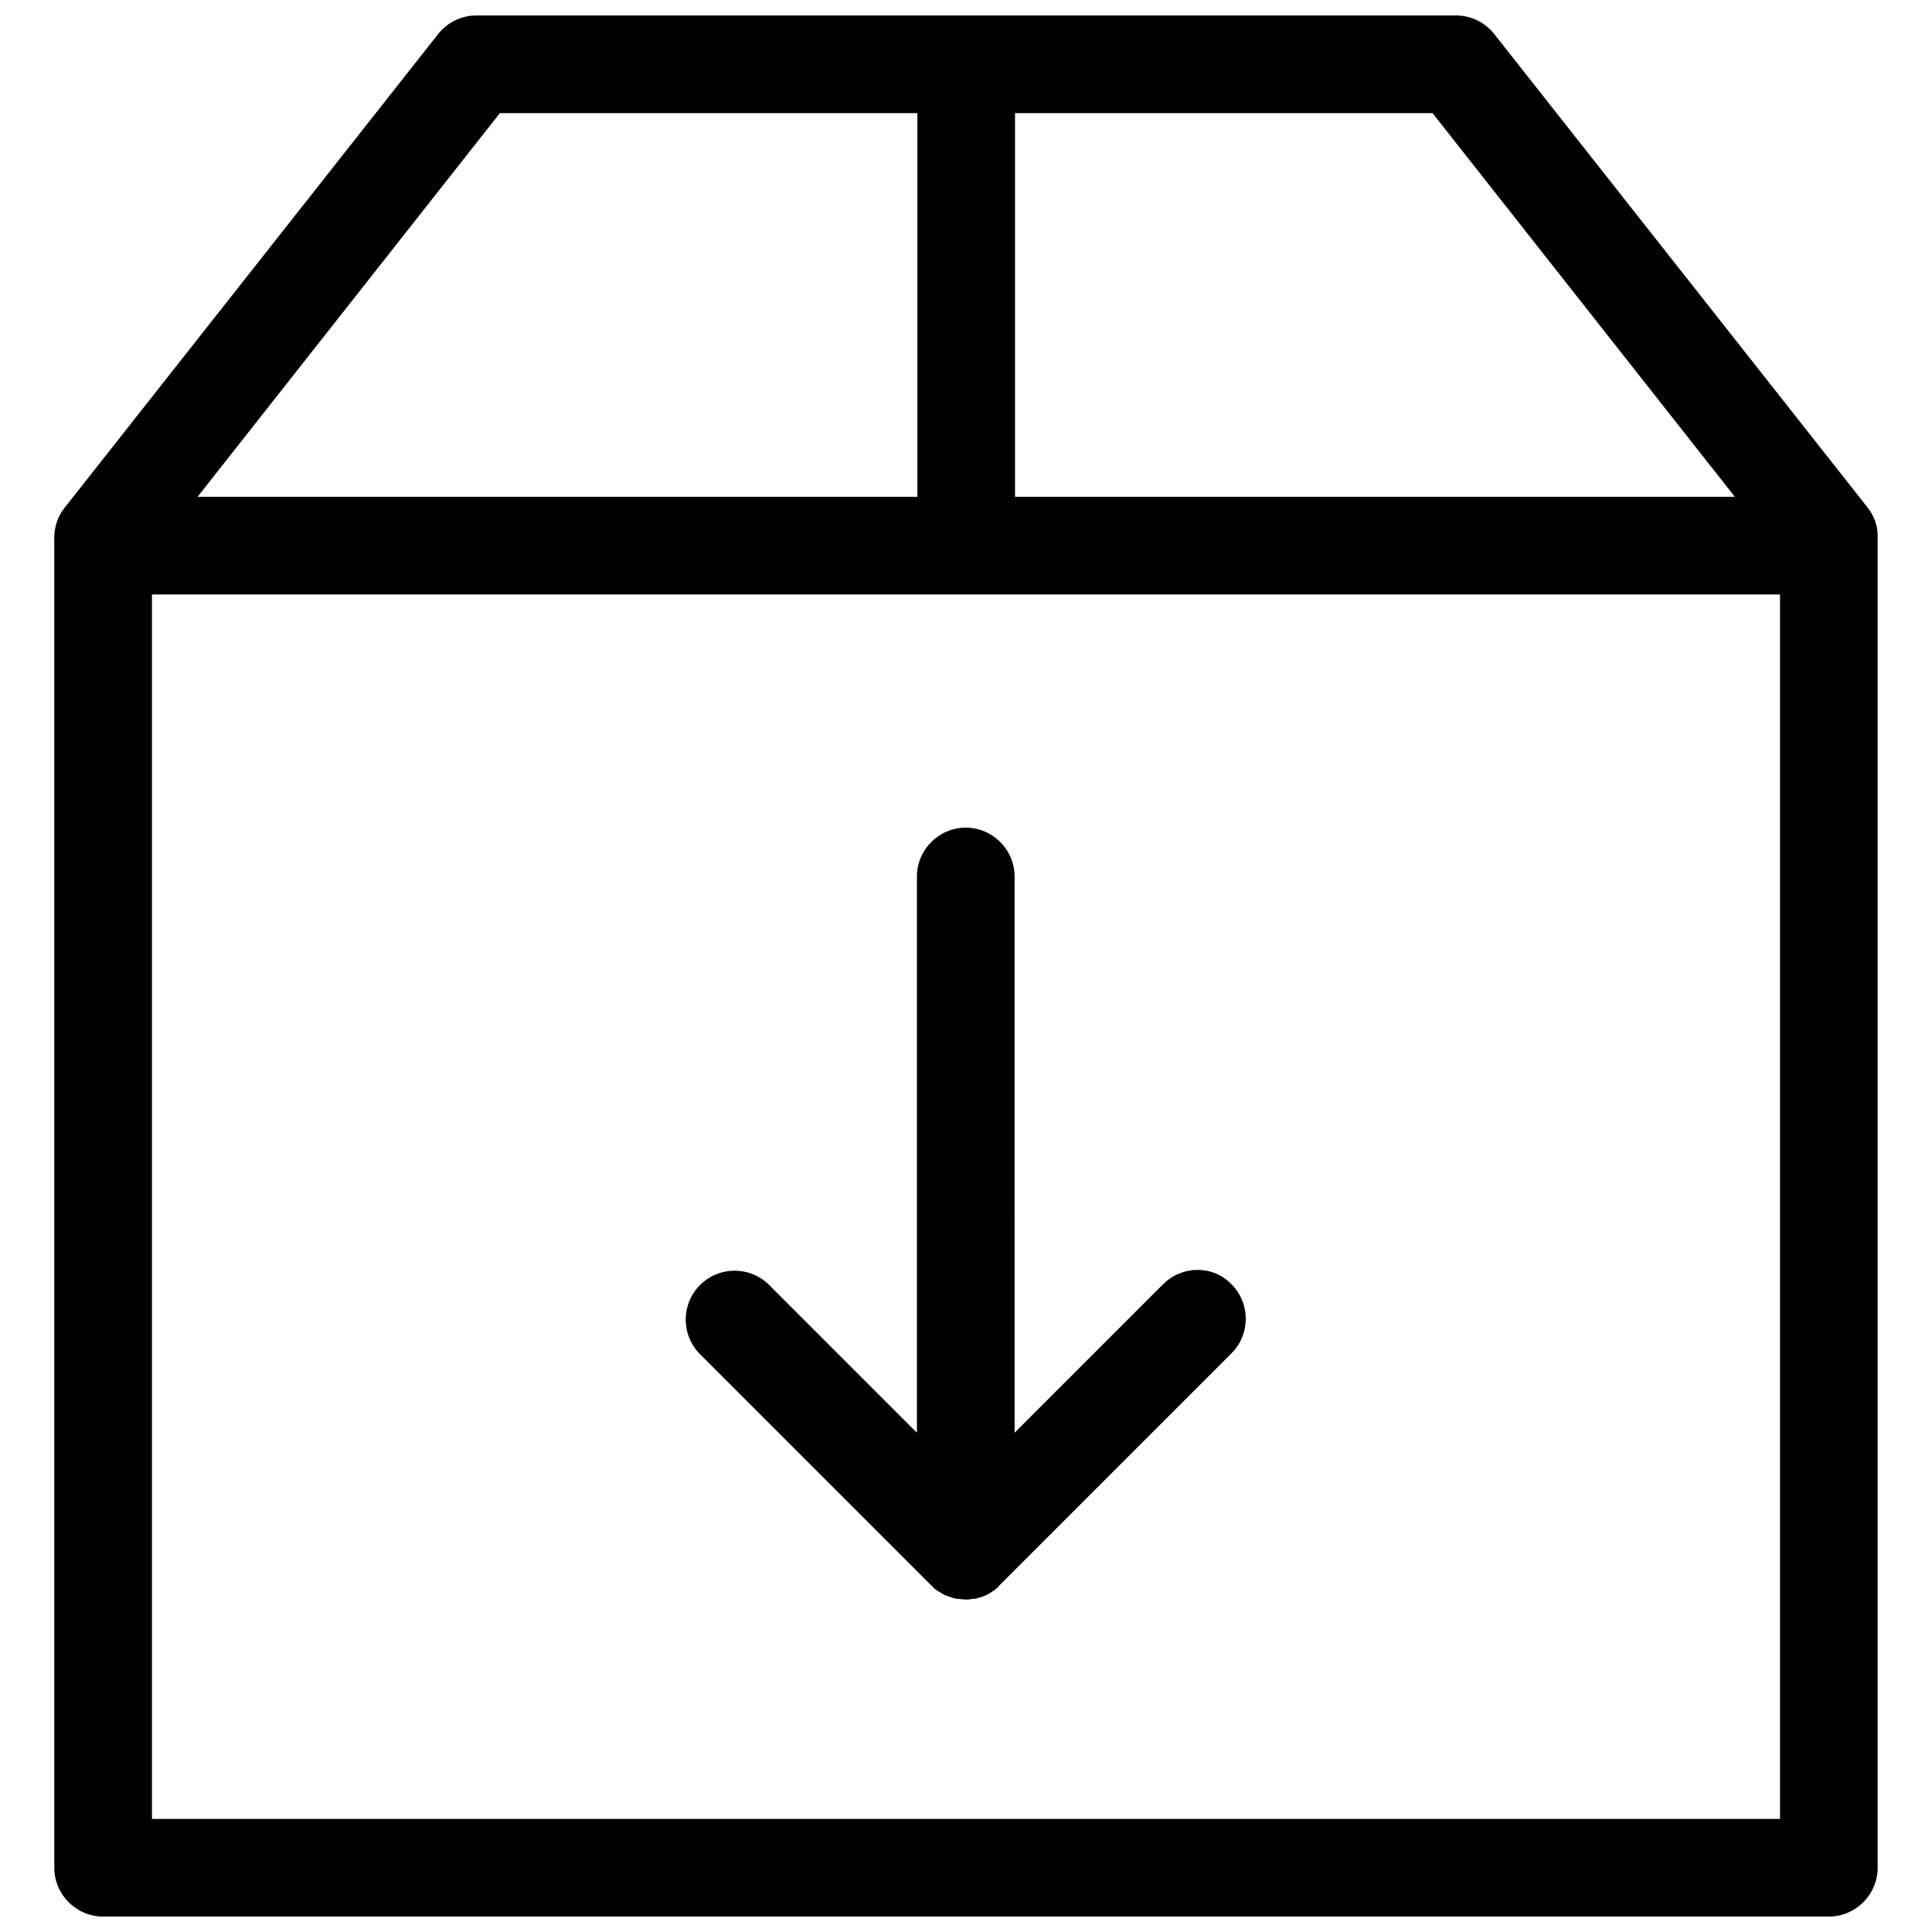 <?xml version="1.0" encoding="UTF-8"?>
<!-- Uploaded to: ICON Repo, www.svgrepo.com, Generator: ICON Repo Mixer Tools -->
<svg width="800px" height="800px" version="1.1" viewBox="144 144 512 512" xmlns="http://www.w3.org/2000/svg">
 <defs>
  <clipPath id="a">
   <path d="m158 148.09h484v503.81h-484z"/>
  </clipPath>
 </defs>
 <g clip-path="url(#a)">
  <path d="m638.91 278.47-98.887-125.41c-2.481-3.129-6.148-4.961-10.137-4.961h-259.67c-3.988 0-7.656 1.832-10.137 4.961l-98.887 125.41c-1.832 2.266-2.805 5.066-2.805 7.981v352.52c0 7.117 5.824 12.941 12.941 12.941h457.33c7.117 0 12.941-5.824 12.941-12.941v-352.52c0.105-2.91-0.863-5.715-2.695-7.977zm-35.156-2.805h-190.76v-101.69h110.64zm-327.28-101.69h110.64v101.69h-190.76zm-92.199 452.05v-324.48h431.45v324.48z"/>
 </g>
 <path d="m452.24 484.33-39.359 39.359-0.004-147.41c0-7.117-5.824-12.941-12.941-12.941s-12.941 5.824-12.941 12.941v147.41l-39.145-39.145c-5.066-5.066-13.266-5.066-18.332 0-5.066 5.066-5.066 13.266 0 18.332l61.25 61.25c0.324 0.324 0.539 0.539 0.863 0.863 0.109 0.109 0.215 0.109 0.324 0.215 0.215 0.215 0.539 0.43 0.754 0.539 0.109 0 0.109 0.109 0.215 0.109 0.324 0.215 0.539 0.324 0.863 0.539 0.109 0 0.109 0 0.215 0.109 0.324 0.215 0.648 0.324 0.969 0.43h0.109c0.324 0.109 0.754 0.324 1.078 0.43h0.109c0.324 0.109 0.754 0.215 1.078 0.324h0.324c0.324 0 0.648 0.109 0.969 0.109 0.43 0 0.863 0.109 1.293 0.109 0.43 0 0.863 0 1.293-0.109 0.324 0 0.648-0.109 0.969-0.109h0.324c0.43-0.109 0.754-0.215 1.078-0.324h0.109c0.324-0.109 0.754-0.215 1.078-0.43h0.109c0.324-0.109 0.648-0.324 0.969-0.43 0 0 0.109 0 0.109-0.109 0.324-0.109 0.539-0.324 0.863-0.539 0.109 0 0.109-0.109 0.215-0.109 0.215-0.215 0.539-0.324 0.754-0.539 0.109-0.109 0.215-0.109 0.215-0.215 0.324-0.215 0.648-0.539 0.863-0.863l61.465-61.465c5.066-5.066 5.066-13.266 0-18.332-4.844-5.066-13.039-5.066-18.105 0.004z"/>
</svg>